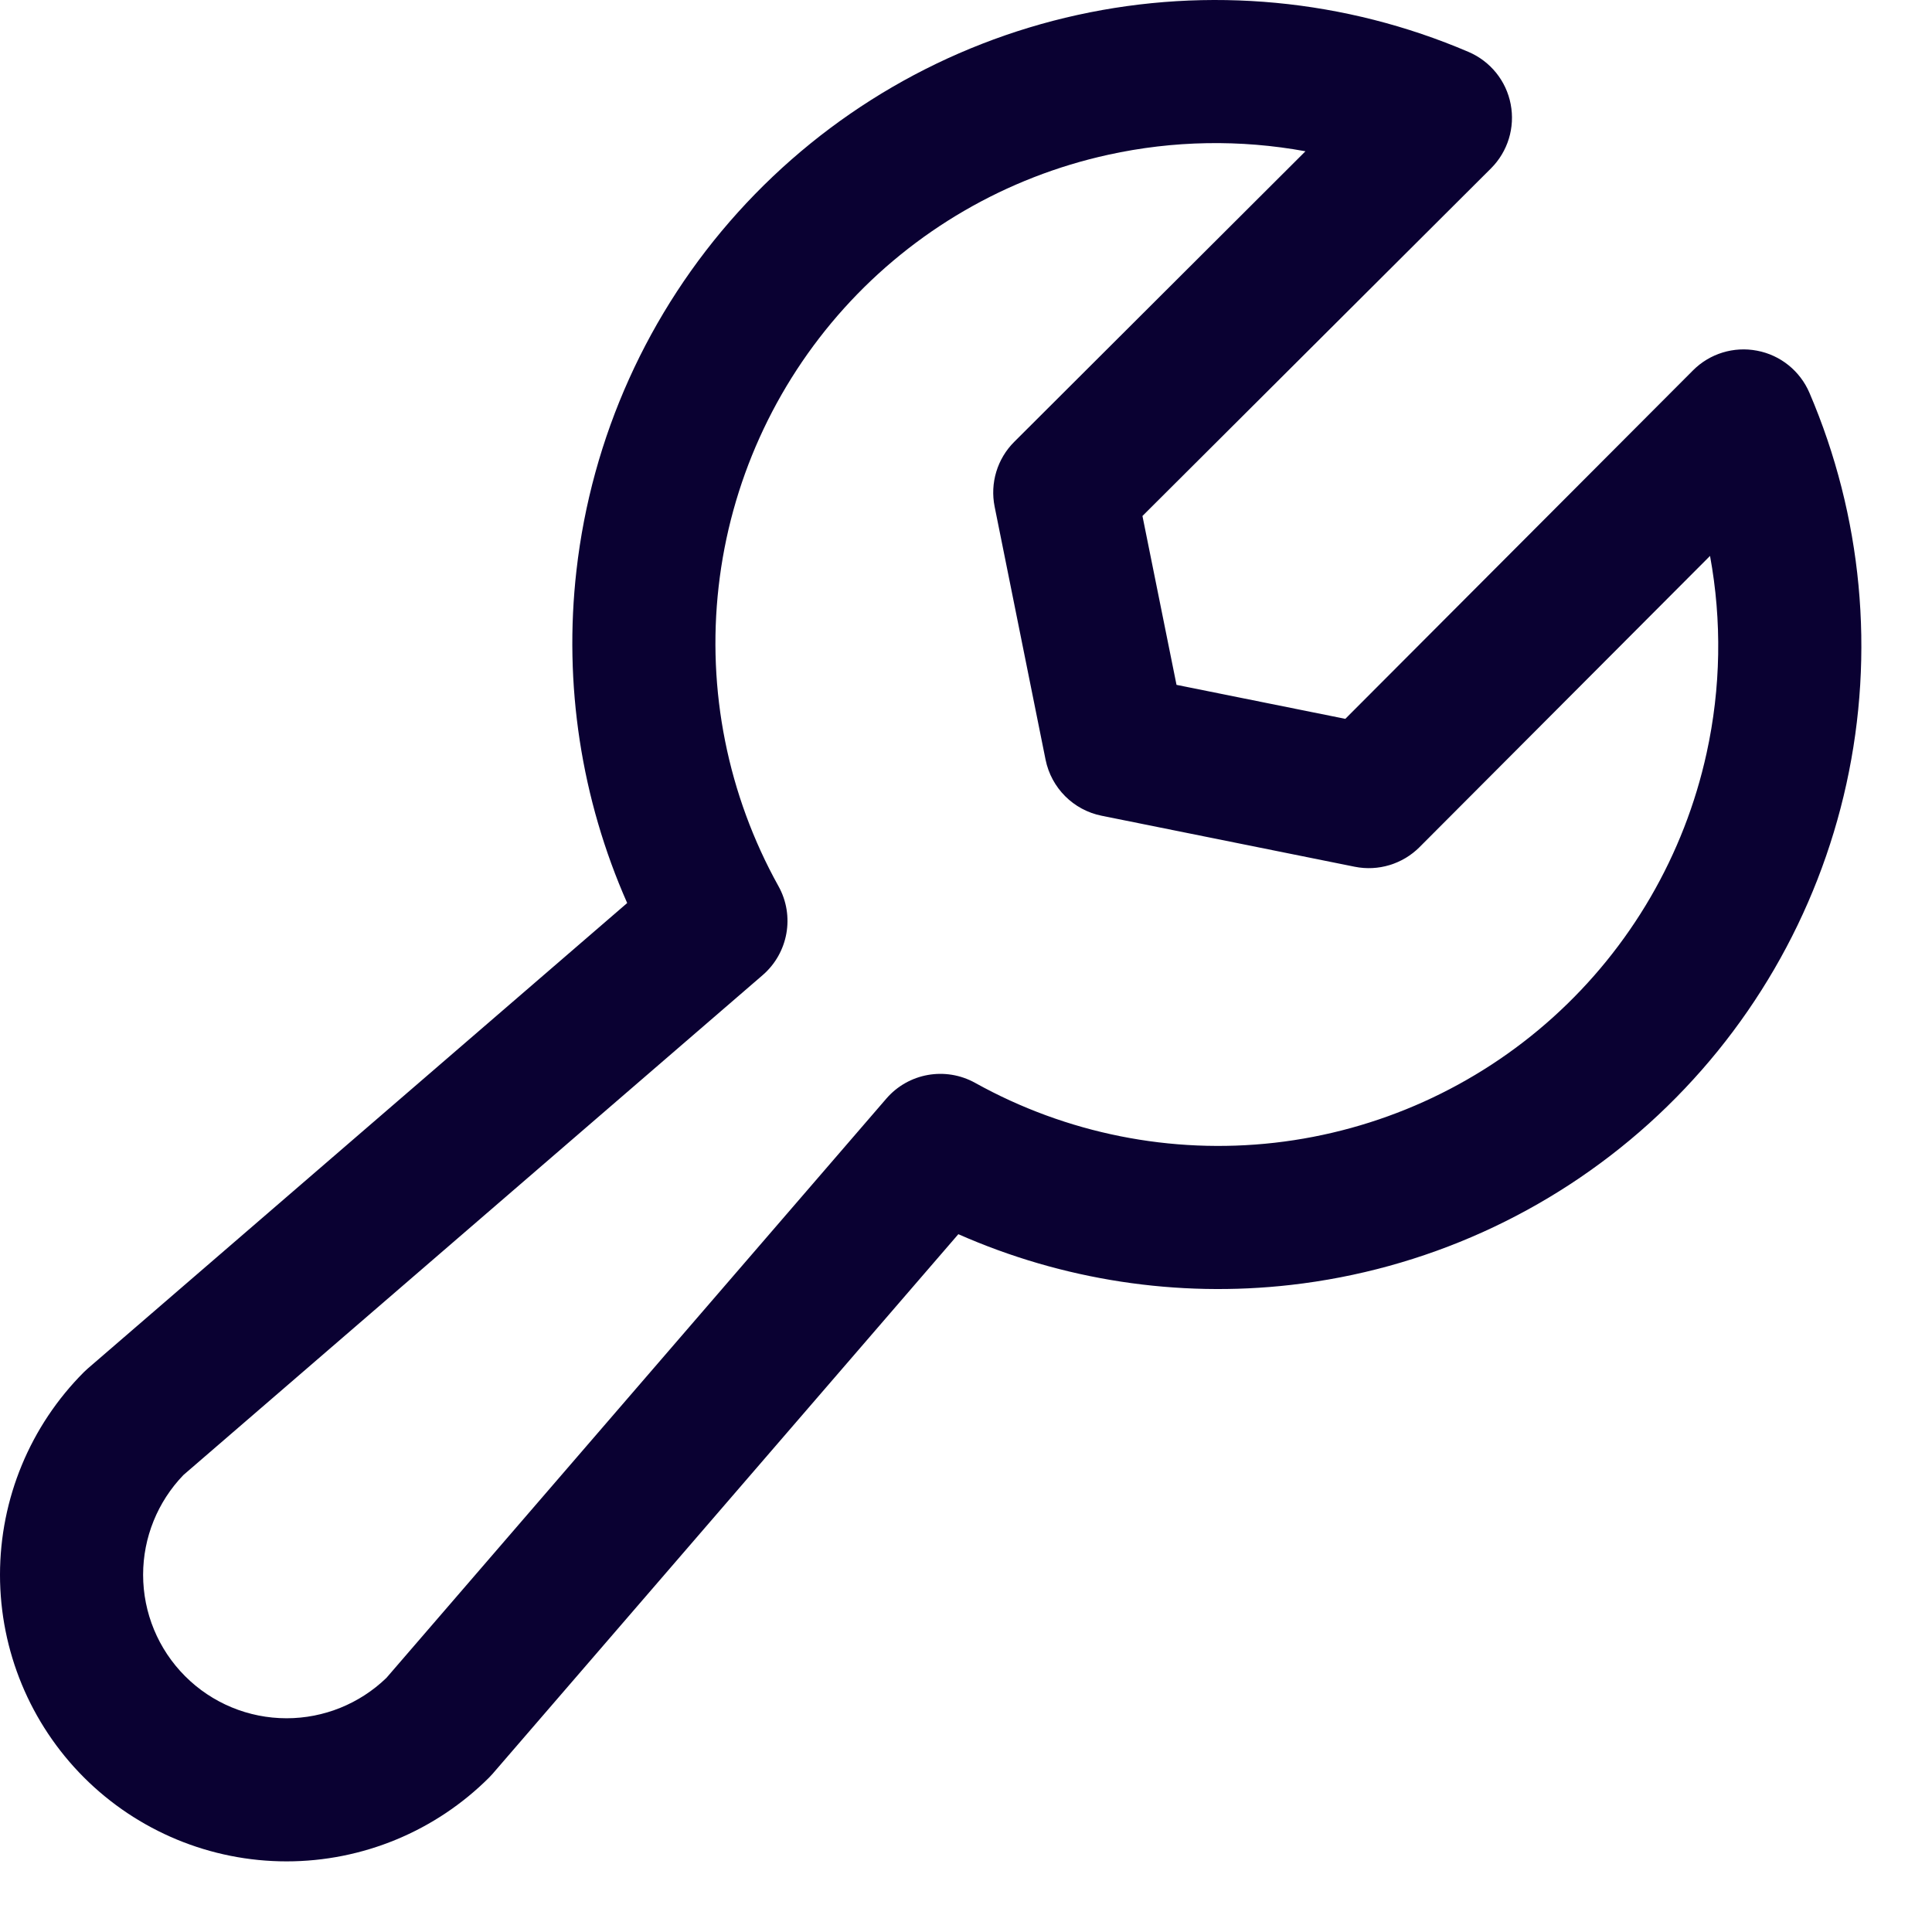 <svg width="27" height="27" viewBox="0 0 27 27" fill="none" xmlns="http://www.w3.org/2000/svg">
  <path fill-rule="evenodd" clip-rule="evenodd" d="M18.244 2.114C17.336 1.948 16.399 1.962 15.487 2.163C14.064 2.475 12.773 3.225 11.797 4.307C10.821 5.39 10.207 6.75 10.043 8.198C9.878 9.647 10.171 11.11 10.879 12.384C11.11 12.798 11.017 13.317 10.659 13.627L2.564 20.613C2.203 20.987 2 21.487 2 22.008C2 22.539 2.211 23.049 2.587 23.425C2.963 23.802 3.473 24.013 4.005 24.013C4.526 24.013 5.026 23.81 5.4 23.449L12.386 15.354C12.695 14.995 13.214 14.903 13.629 15.134C14.903 15.842 16.366 16.134 17.814 15.97C19.262 15.805 20.623 15.192 21.705 14.216C22.788 13.239 23.538 11.949 23.85 10.525C24.05 9.614 24.065 8.677 23.898 7.769L19.838 11.839C19.601 12.076 19.261 12.179 18.933 12.113L15.395 11.4C15.001 11.321 14.692 11.012 14.612 10.617L13.9 7.08C13.834 6.751 13.937 6.411 14.174 6.175L18.244 2.114ZM15.058 0.209C16.89 -0.193 18.8 -0.012 20.524 0.726C20.829 0.857 21.05 1.13 21.112 1.456C21.175 1.783 21.072 2.118 20.837 2.353L15.966 7.211L16.442 9.571L18.801 10.046L23.66 5.176C23.894 4.941 24.23 4.838 24.556 4.901C24.883 4.963 25.156 5.184 25.287 5.489C26.025 7.212 26.206 9.123 25.804 10.954C25.402 12.786 24.437 14.445 23.045 15.701C21.653 16.956 19.903 17.745 18.04 17.957C16.451 18.138 14.847 17.89 13.393 17.248L6.887 24.786C6.871 24.804 6.855 24.822 6.837 24.84C6.086 25.591 5.067 26.013 4.005 26.013C2.943 26.013 1.924 25.591 1.173 24.84C0.422 24.088 0 23.07 0 22.008C0 20.945 0.422 19.927 1.173 19.175C1.19 19.158 1.208 19.142 1.227 19.125L8.765 12.62C8.122 11.166 7.875 9.562 8.056 7.973C8.267 6.11 9.056 4.36 10.312 2.968C11.568 1.576 13.227 0.611 15.058 0.209Z" fill="#0A0132"/>
</svg>